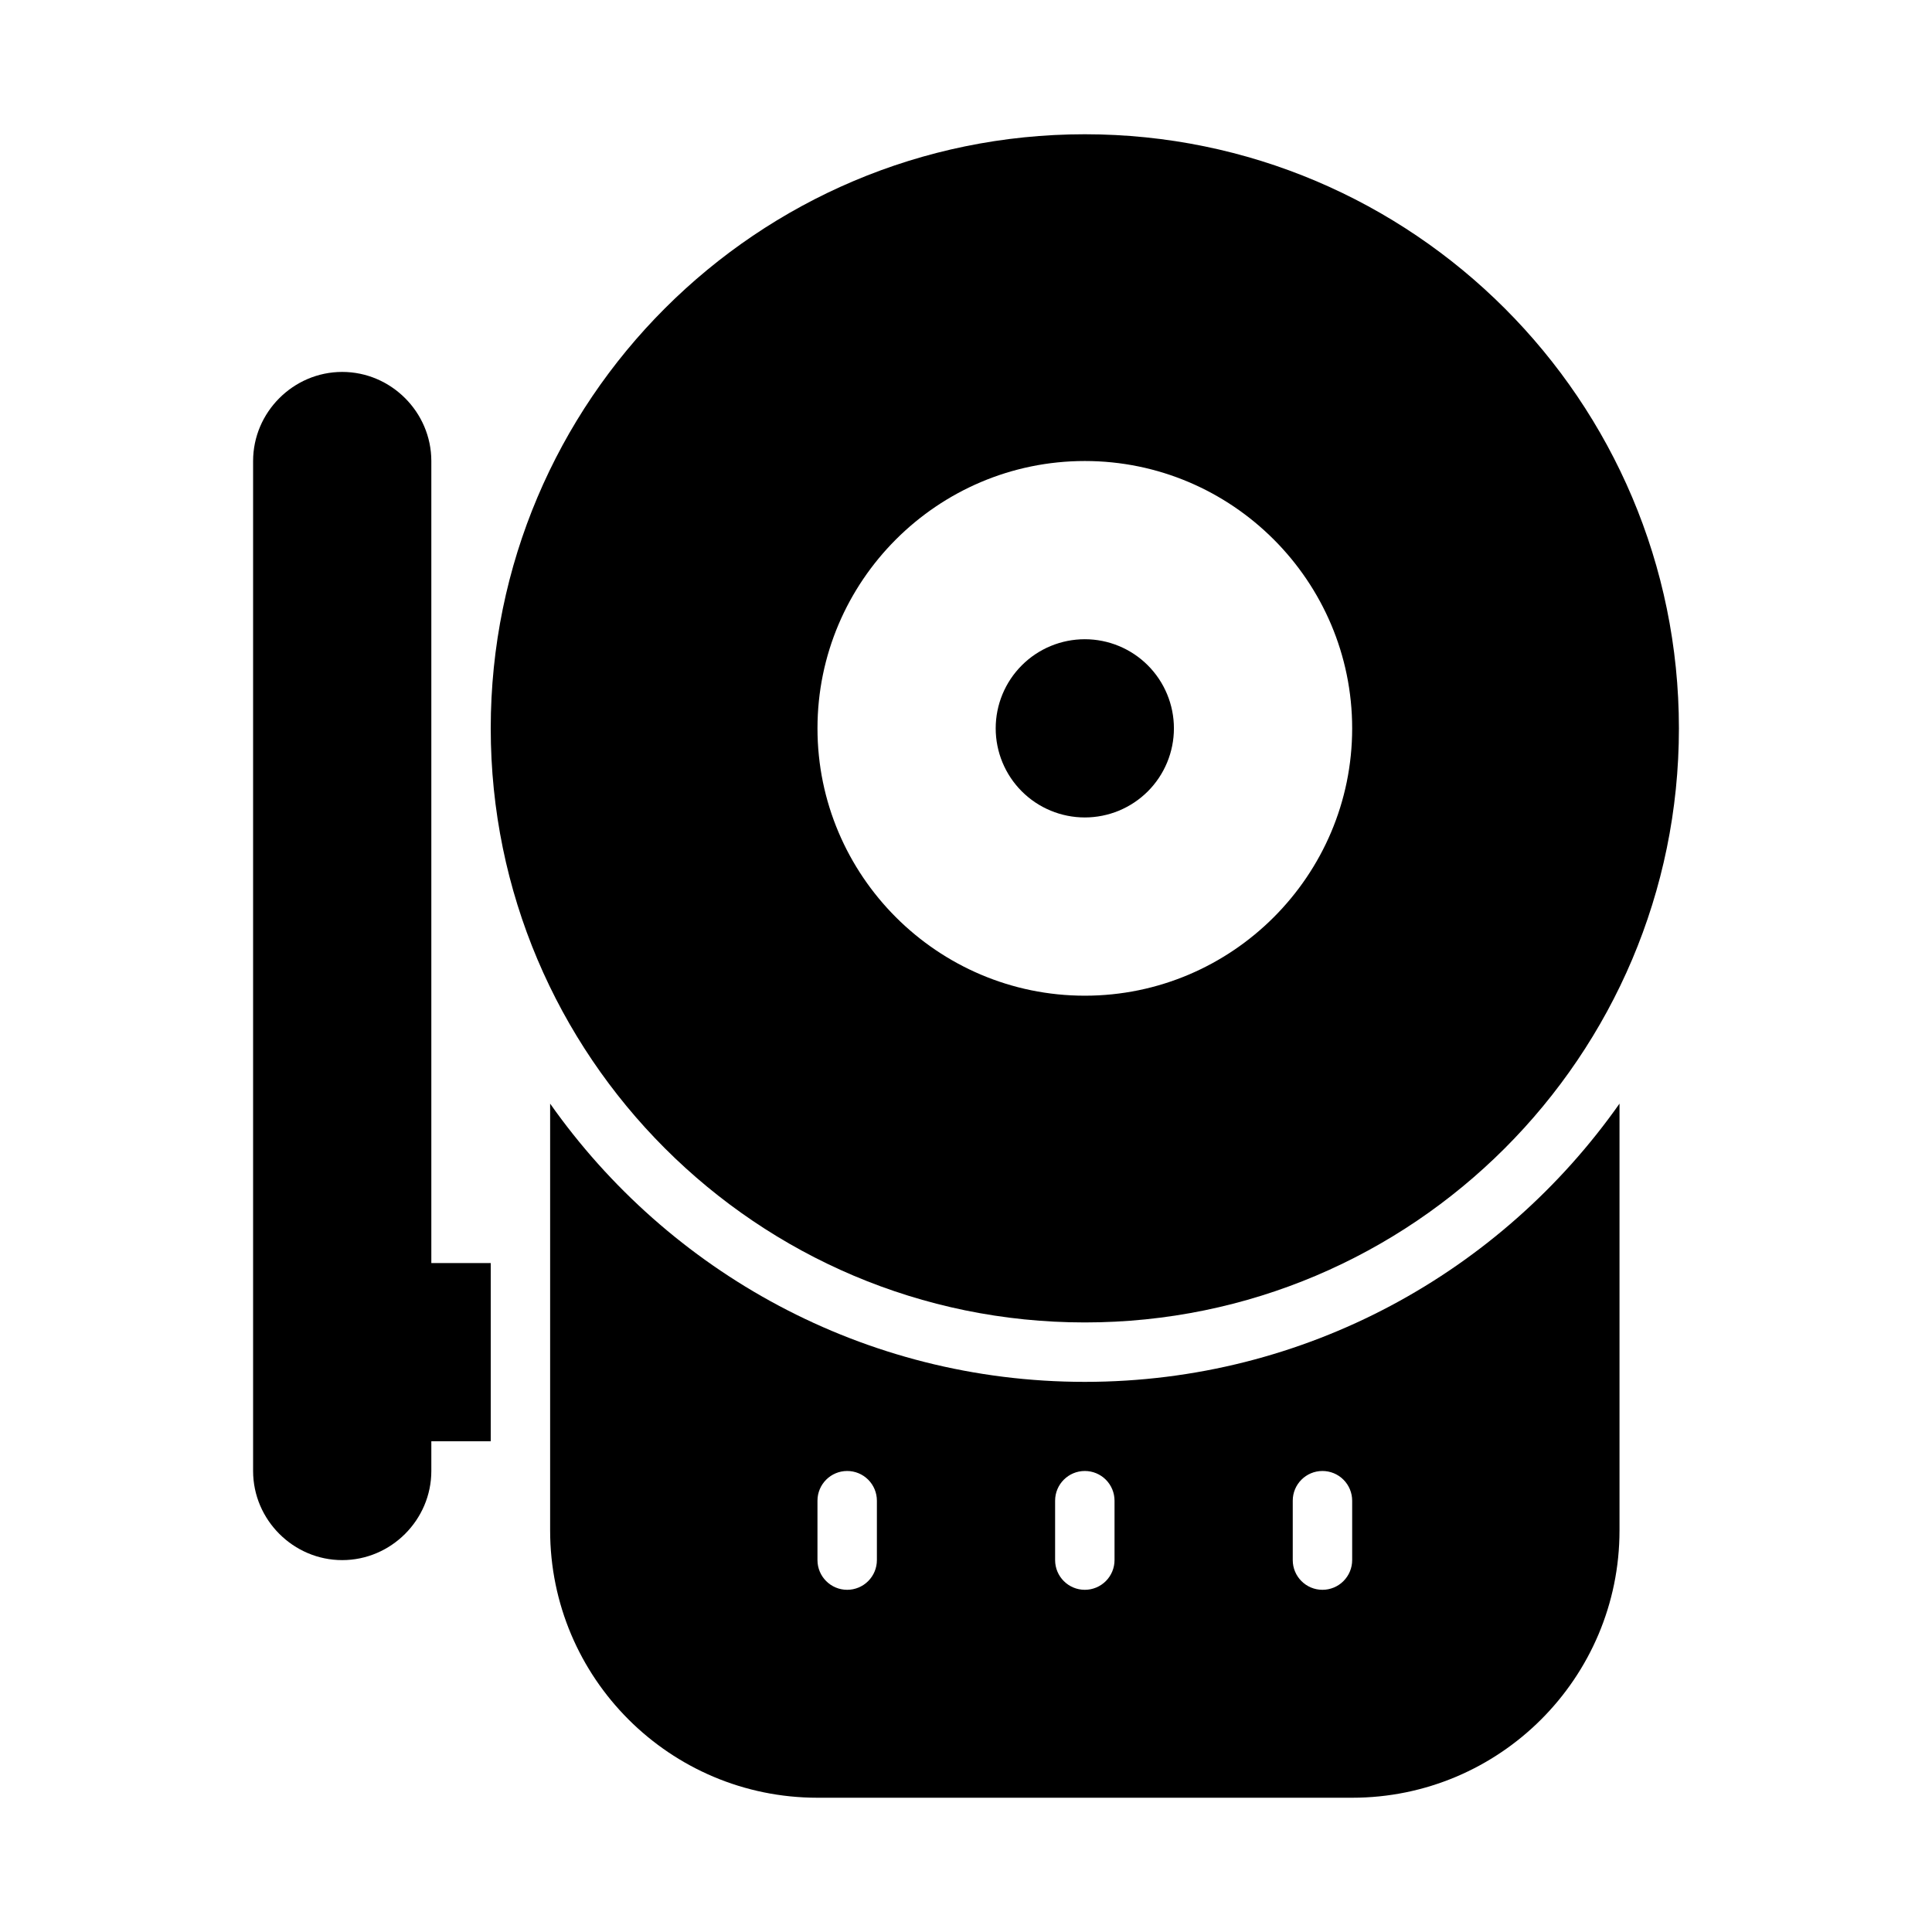 <?xml version="1.0" encoding="UTF-8"?>
<!-- Uploaded to: SVG Repo, www.svgrepo.com, Generator: SVG Repo Mixer Tools -->
<svg fill="#000000" width="800px" height="800px" version="1.1" viewBox="144 144 512 512" xmlns="http://www.w3.org/2000/svg">
 <g>
  <path d="m289.79 436.47v113.1c0 39.113 31.734 70.848 70.848 70.848h141.7c39.113 0 70.848-31.734 70.848-70.848v-113.1c-31.355 44.562-83.152 73.738-141.7 73.738s-110.34-29.176-141.7-73.738zm78.719 97.352 0.004 0.004c2.086 0 4.09 0.828 5.566 2.305 1.477 1.477 2.305 3.477 2.305 5.566v15.742c0 2.09-0.828 4.09-2.305 5.566-1.477 1.477-3.481 2.309-5.566 2.309-4.348 0-7.875-3.527-7.875-7.875v-15.742c0-4.348 3.527-7.871 7.875-7.871zm62.977 0 0.004 0.004c2.086 0 4.09 0.828 5.566 2.305 1.473 1.477 2.305 3.477 2.305 5.566v15.742c0 2.09-0.832 4.09-2.305 5.566-1.477 1.477-3.481 2.309-5.566 2.309-4.348 0-7.875-3.527-7.875-7.875v-15.742c0-4.348 3.527-7.871 7.875-7.871zm62.977 0v0.004c2.09 0 4.094 0.828 5.566 2.305 1.477 1.477 2.309 3.477 2.309 5.566v15.742c0 2.09-0.832 4.09-2.309 5.566-1.473 1.477-3.477 2.309-5.566 2.309-4.348 0-7.871-3.527-7.871-7.875v-15.742c0-4.348 3.523-7.871 7.871-7.871z"/>
  <path d="m431.49 179.58c-86.863 0-157.44 70.582-157.44 157.44 0 86.855 70.582 157.44 157.44 157.44 86.855 0 157.44-70.582 157.44-157.44 0-86.859-70.582-157.44-157.44-157.44zm0 86.594c39.035 0 70.848 31.812 70.848 70.848 0 39.035-31.812 70.848-70.848 70.848-39.035 0-70.848-31.812-70.848-70.848 0-39.035 31.812-70.848 70.848-70.848z"/>
  <path d="m274.05 478.72h-15.742v-212.54c0-12.949-10.668-23.617-23.617-23.617s-23.617 10.668-23.617 23.617v267.65c0 12.949 10.668 23.617 23.617 23.617s23.617-10.668 23.617-23.617v-7.871h15.742z"/>
  <path d="m455.1 337.02c0 6.262-2.488 12.27-6.914 16.699-4.43 4.426-10.438 6.914-16.699 6.914-6.266 0-12.273-2.488-16.699-6.914-4.43-4.43-6.918-10.438-6.918-16.699 0-6.266 2.488-12.27 6.918-16.699 4.426-4.43 10.434-6.918 16.699-6.918 6.262 0 12.27 2.488 16.699 6.918 4.426 4.43 6.914 10.434 6.914 16.699z"/>
 </g>
</svg>